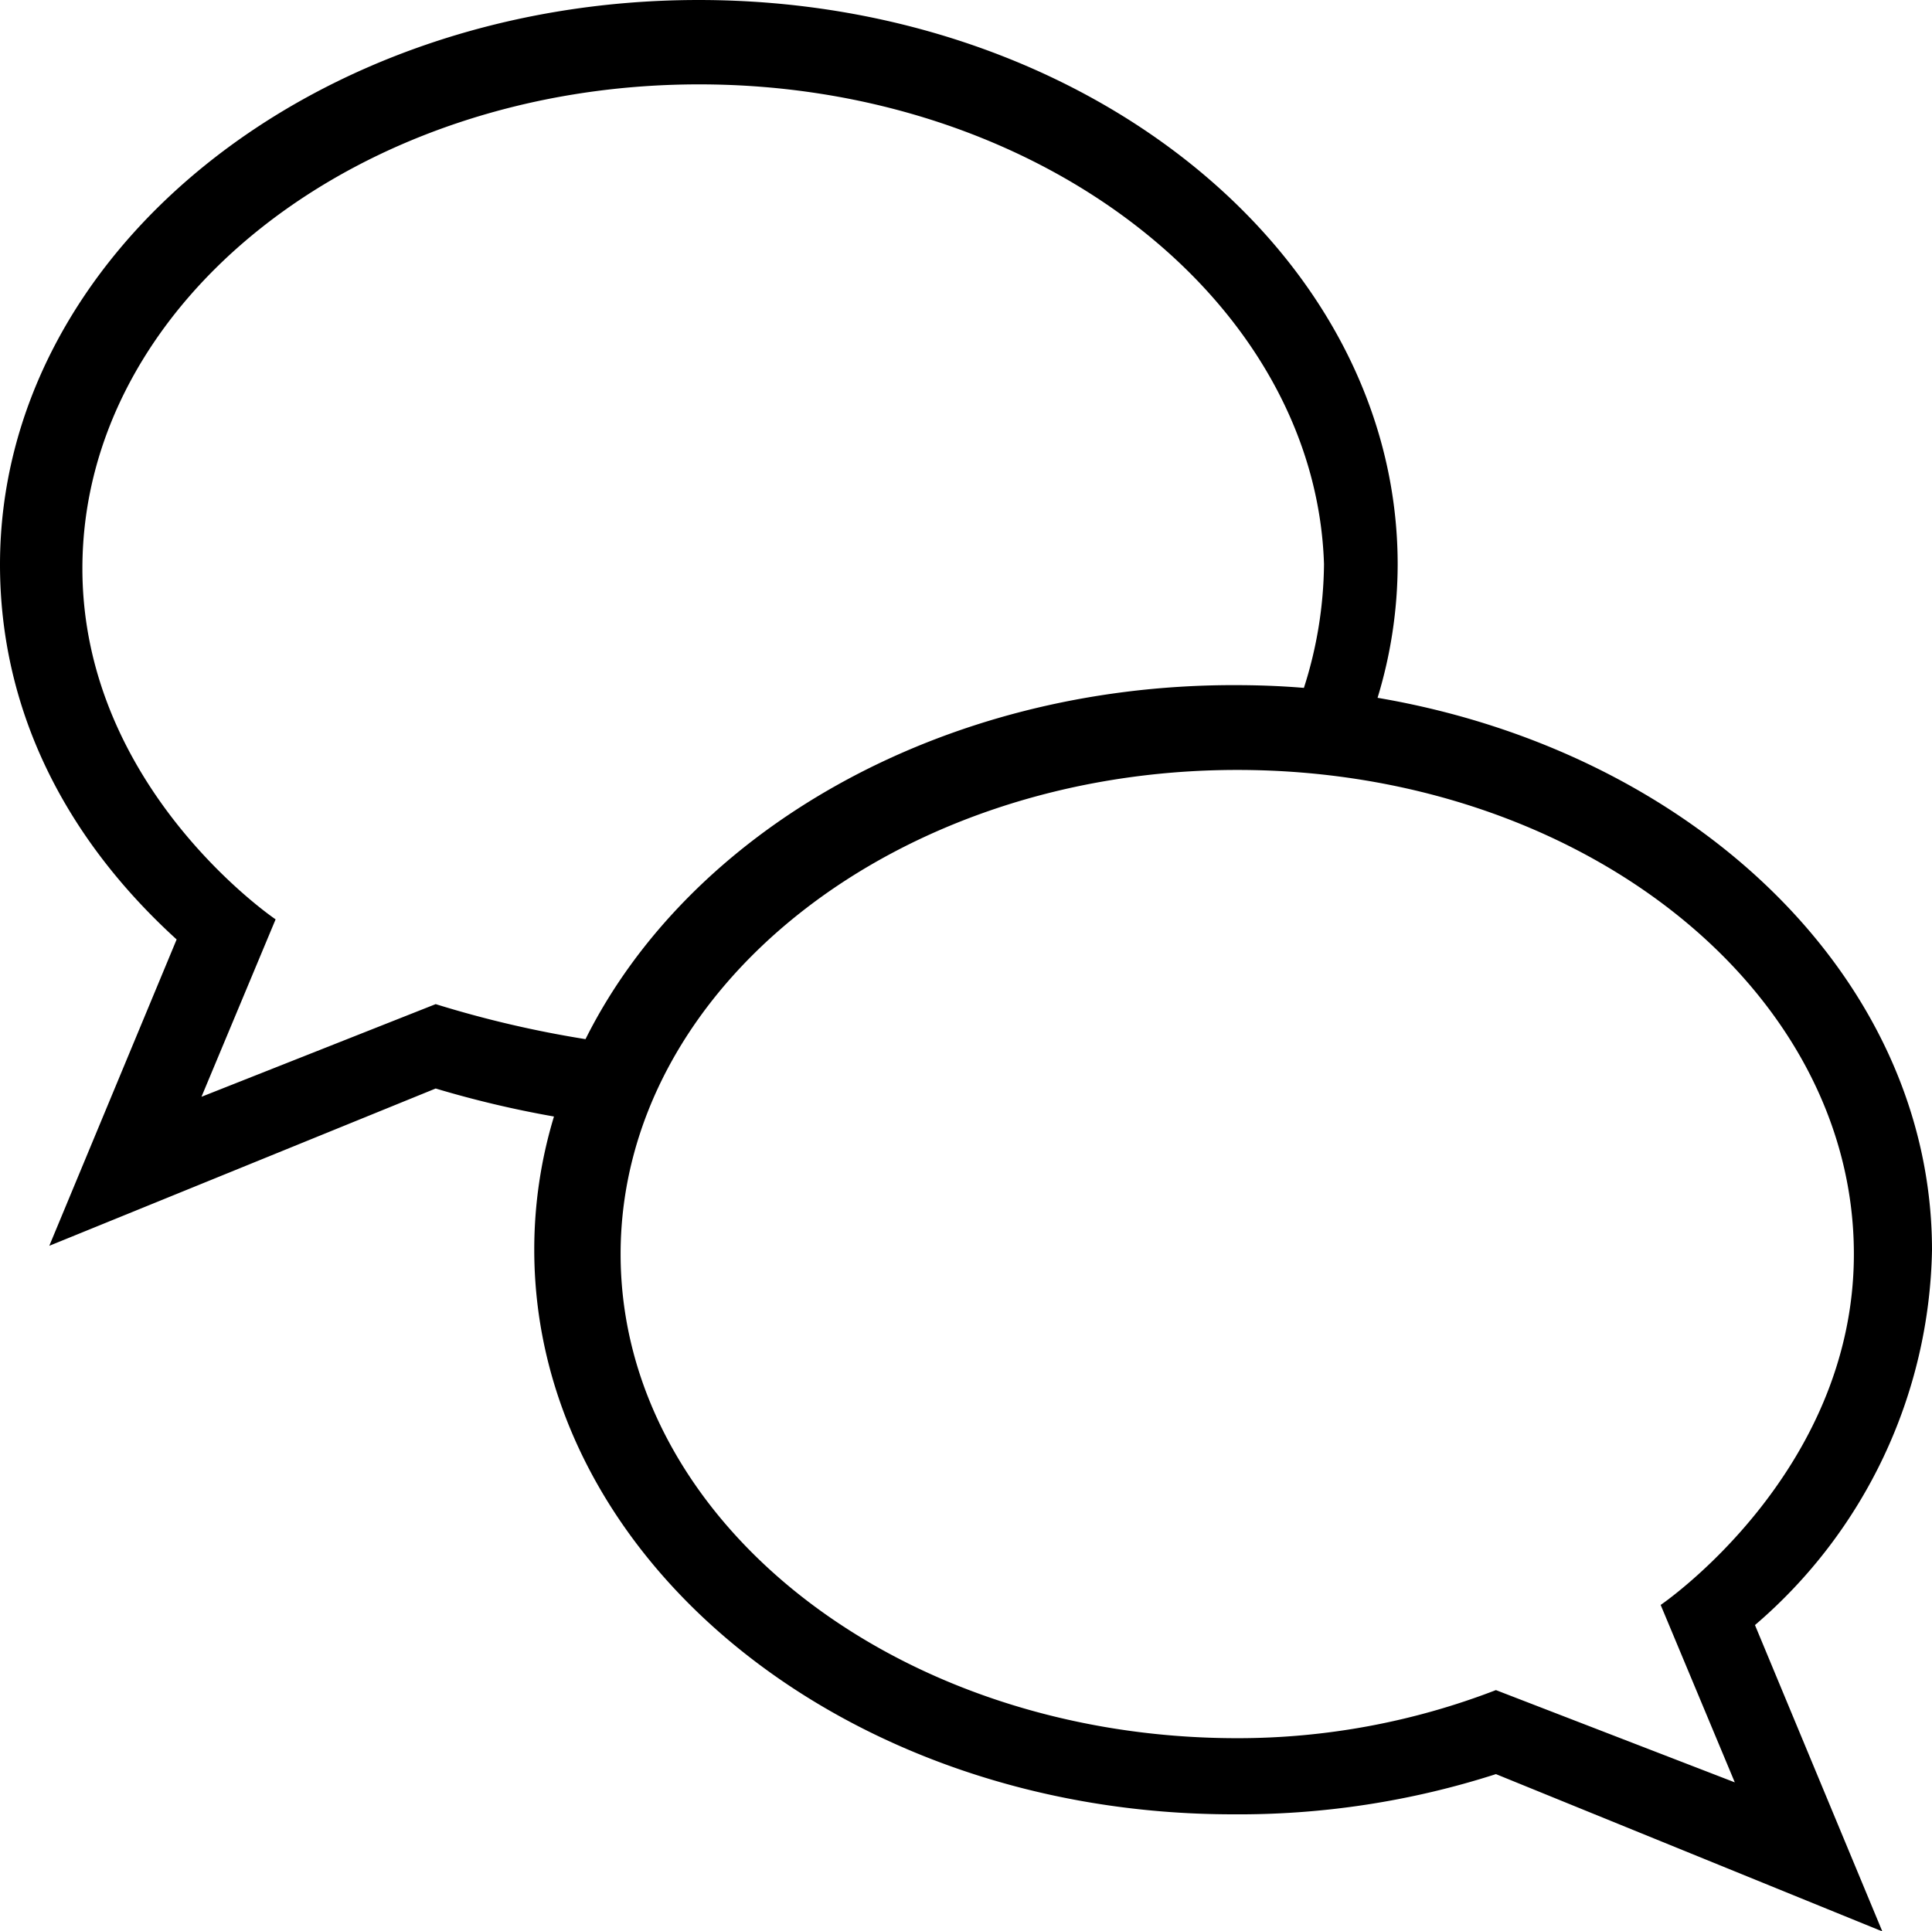 <svg xmlns="http://www.w3.org/2000/svg" width="82.746" height="82.729" viewBox="0 0 82.746 82.729"><g transform="translate(-367 -1345.171)"><g transform="translate(356 1334.171)"><path d="M93.746,64.549C93.746,52.947,83.58,43.2,70,40.89a19.668,19.668,0,0,0,.861-5.708C70.864,21.875,57.473,11,40.924,11S11,21.875,11,35.182c0,6.046,2.634,11.568,7.565,16.059L13.111,64.363,29.66,57.625a44.479,44.479,0,0,0,5.066,1.2,19.624,19.624,0,0,0-.844,5.708c0,13.307,13.374,24.182,29.924,24.182a35.973,35.973,0,0,0,11.264-1.722l16.549,6.738L86.164,80.608a21.652,21.652,0,0,0,7.582-16.06ZM29.66,54.011,19.629,57.98l3.175-7.6s-8.275-5.59-8.275-15.029c0-11.4,11.8-20.737,26.411-20.737s26.411,9.322,26.766,20.551a17.789,17.789,0,0,1-.861,5.3c-1-.084-1.993-.118-3.006-.118-12.6,0-23.338,6.3-27.762,15.164A46.152,46.152,0,0,1,29.66,54.011ZM75.069,83.394a30.708,30.708,0,0,1-11.078,2.06c-14.607,0-26.411-9.322-26.411-20.737,0-11.4,11.8-20.737,26.411-20.737S90.4,53.3,90.4,64.717c0,9.406-8.275,15.029-8.275,15.029l3.175,7.6L75.069,83.394Z" transform="translate(0 0)"/></g></g></svg>